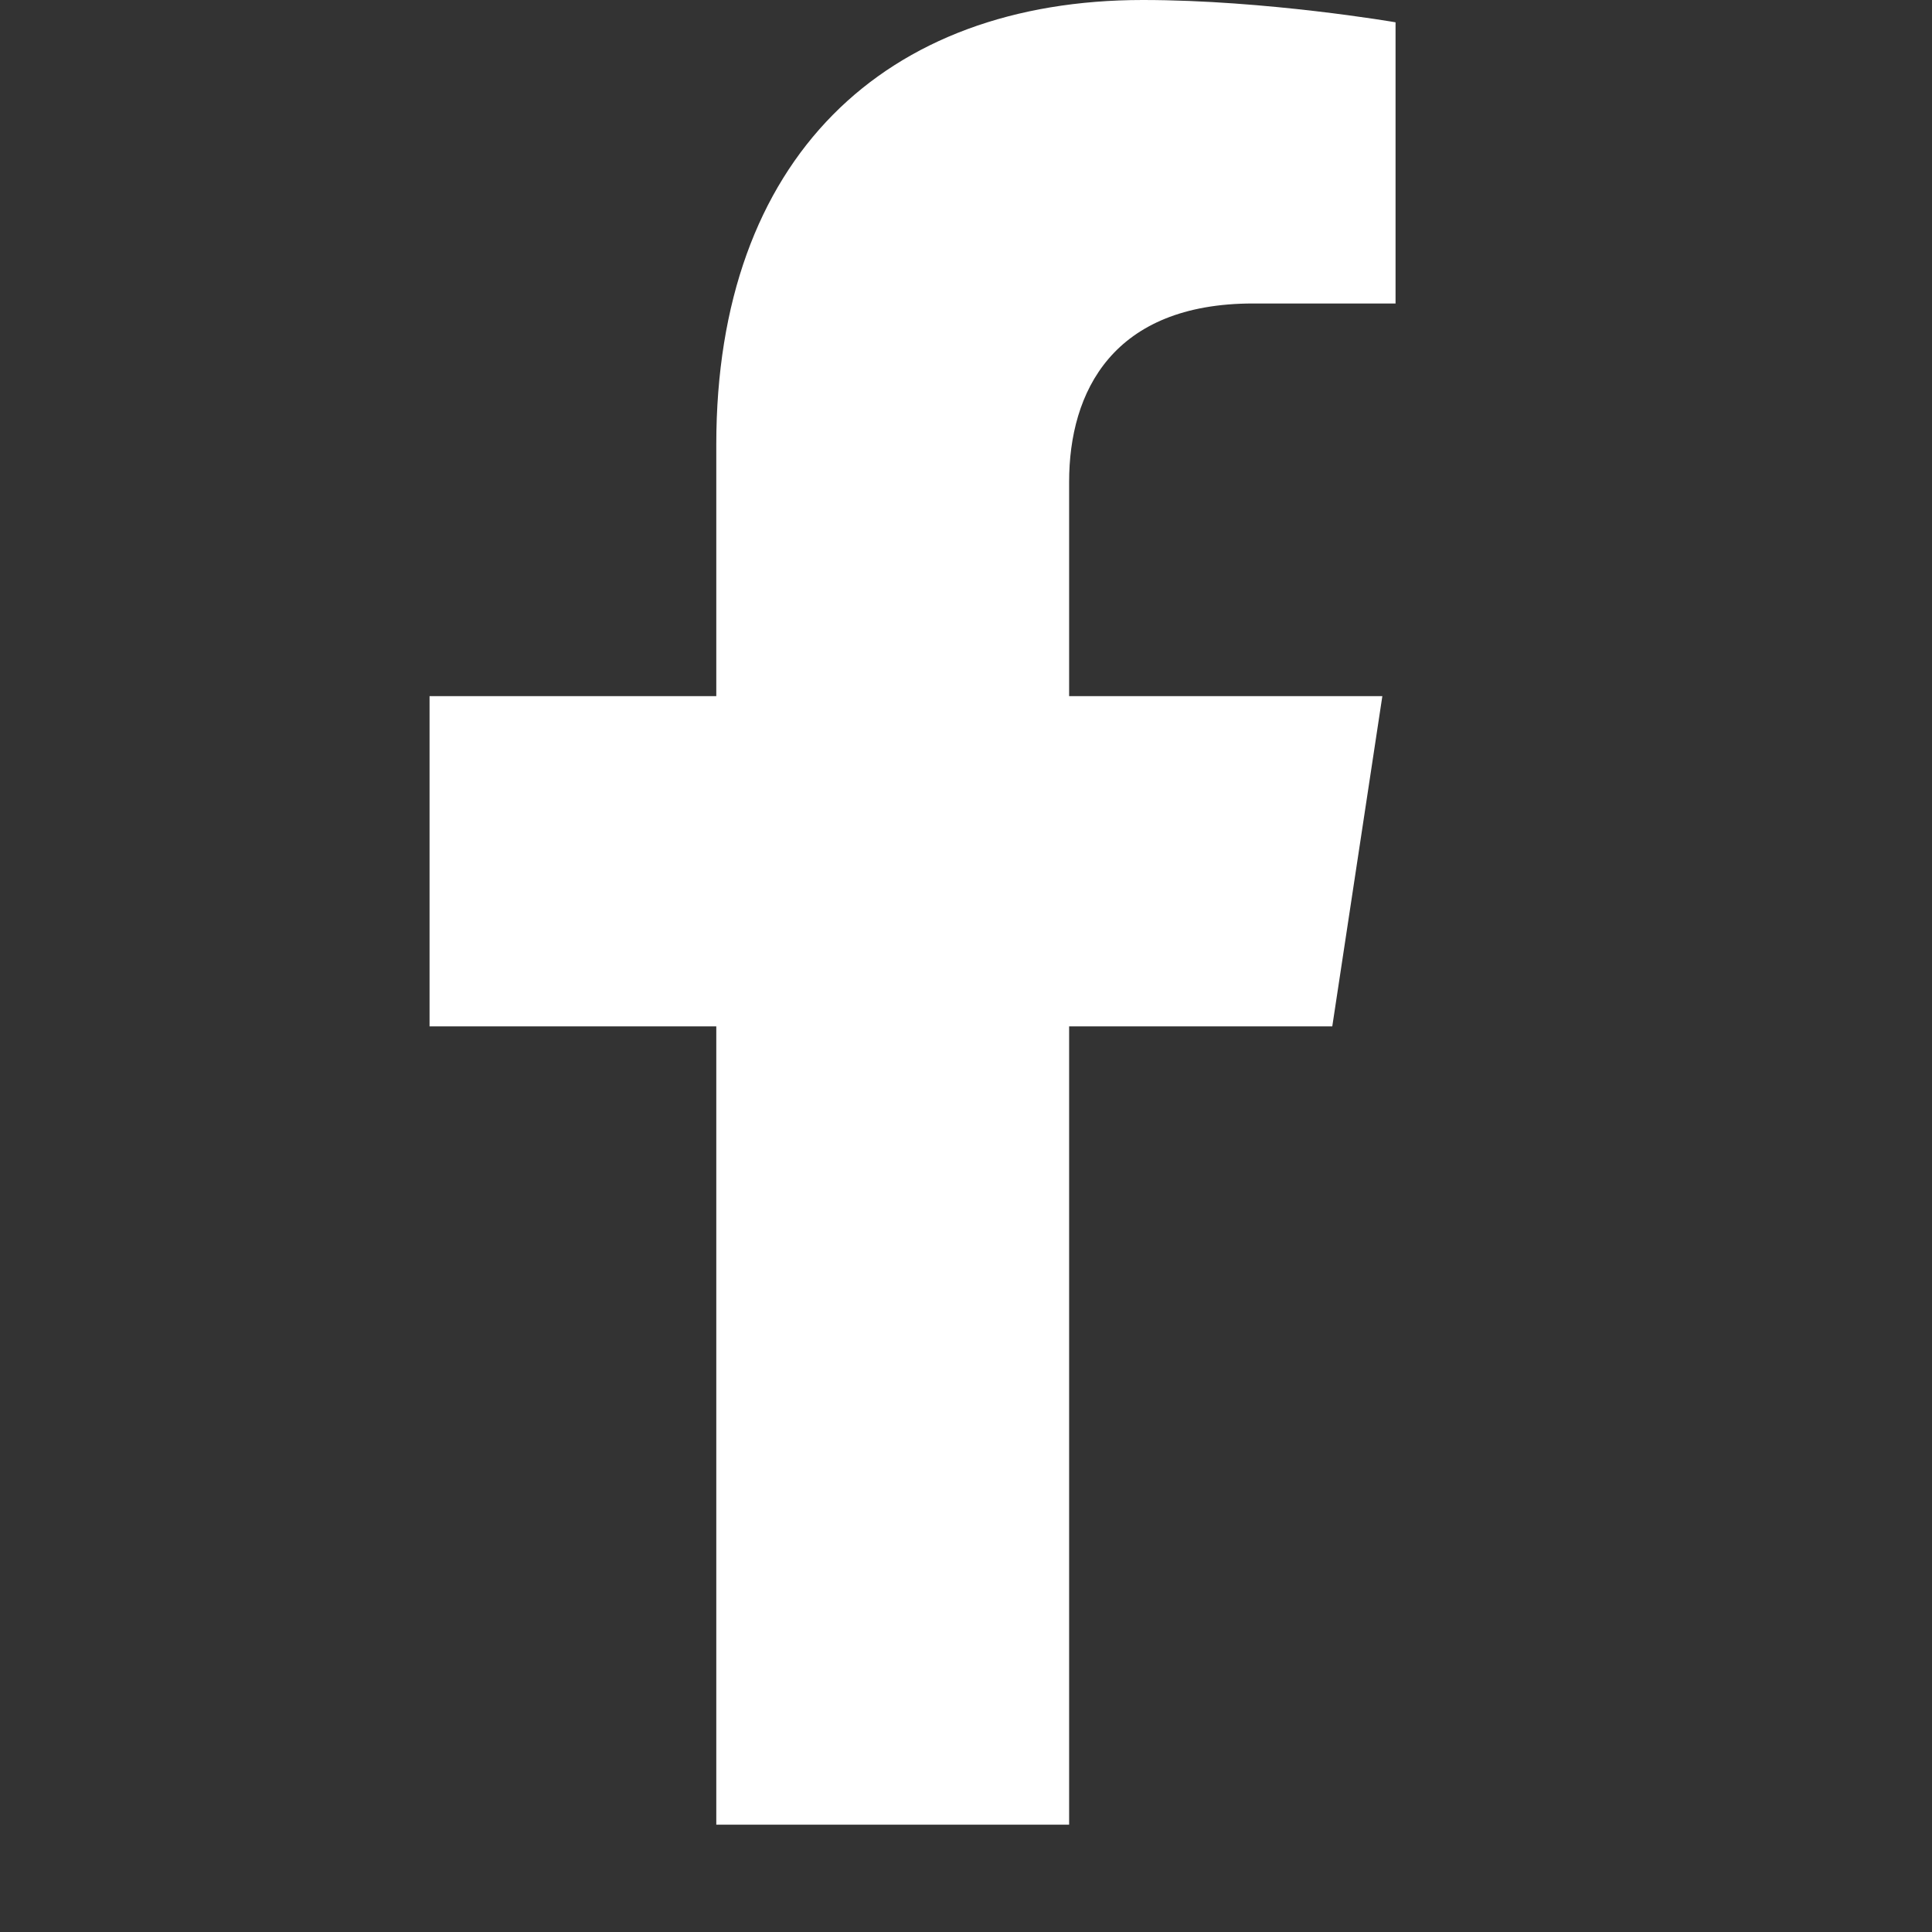<svg width="24" height="24" viewBox="0 0 24 24" fill="none" xmlns="http://www.w3.org/2000/svg">
<rect x="0" y="0" width="24" height="24" fill="#333333" stroke="none"/>
<g id="facebook-f 1">
<path id="Vector" d="M16.55 12.75L17.172 8.648H13.281V5.986C13.281 4.864 13.825 3.77 15.567 3.77H17.336V0.277C17.336 0.277 15.731 0 14.196 0C10.992 0 8.898 1.965 8.898 5.521V8.648H5.336V12.75H8.898V22.667H13.281V12.75H16.55Z" fill="#fff"/>
</g>
</svg>
